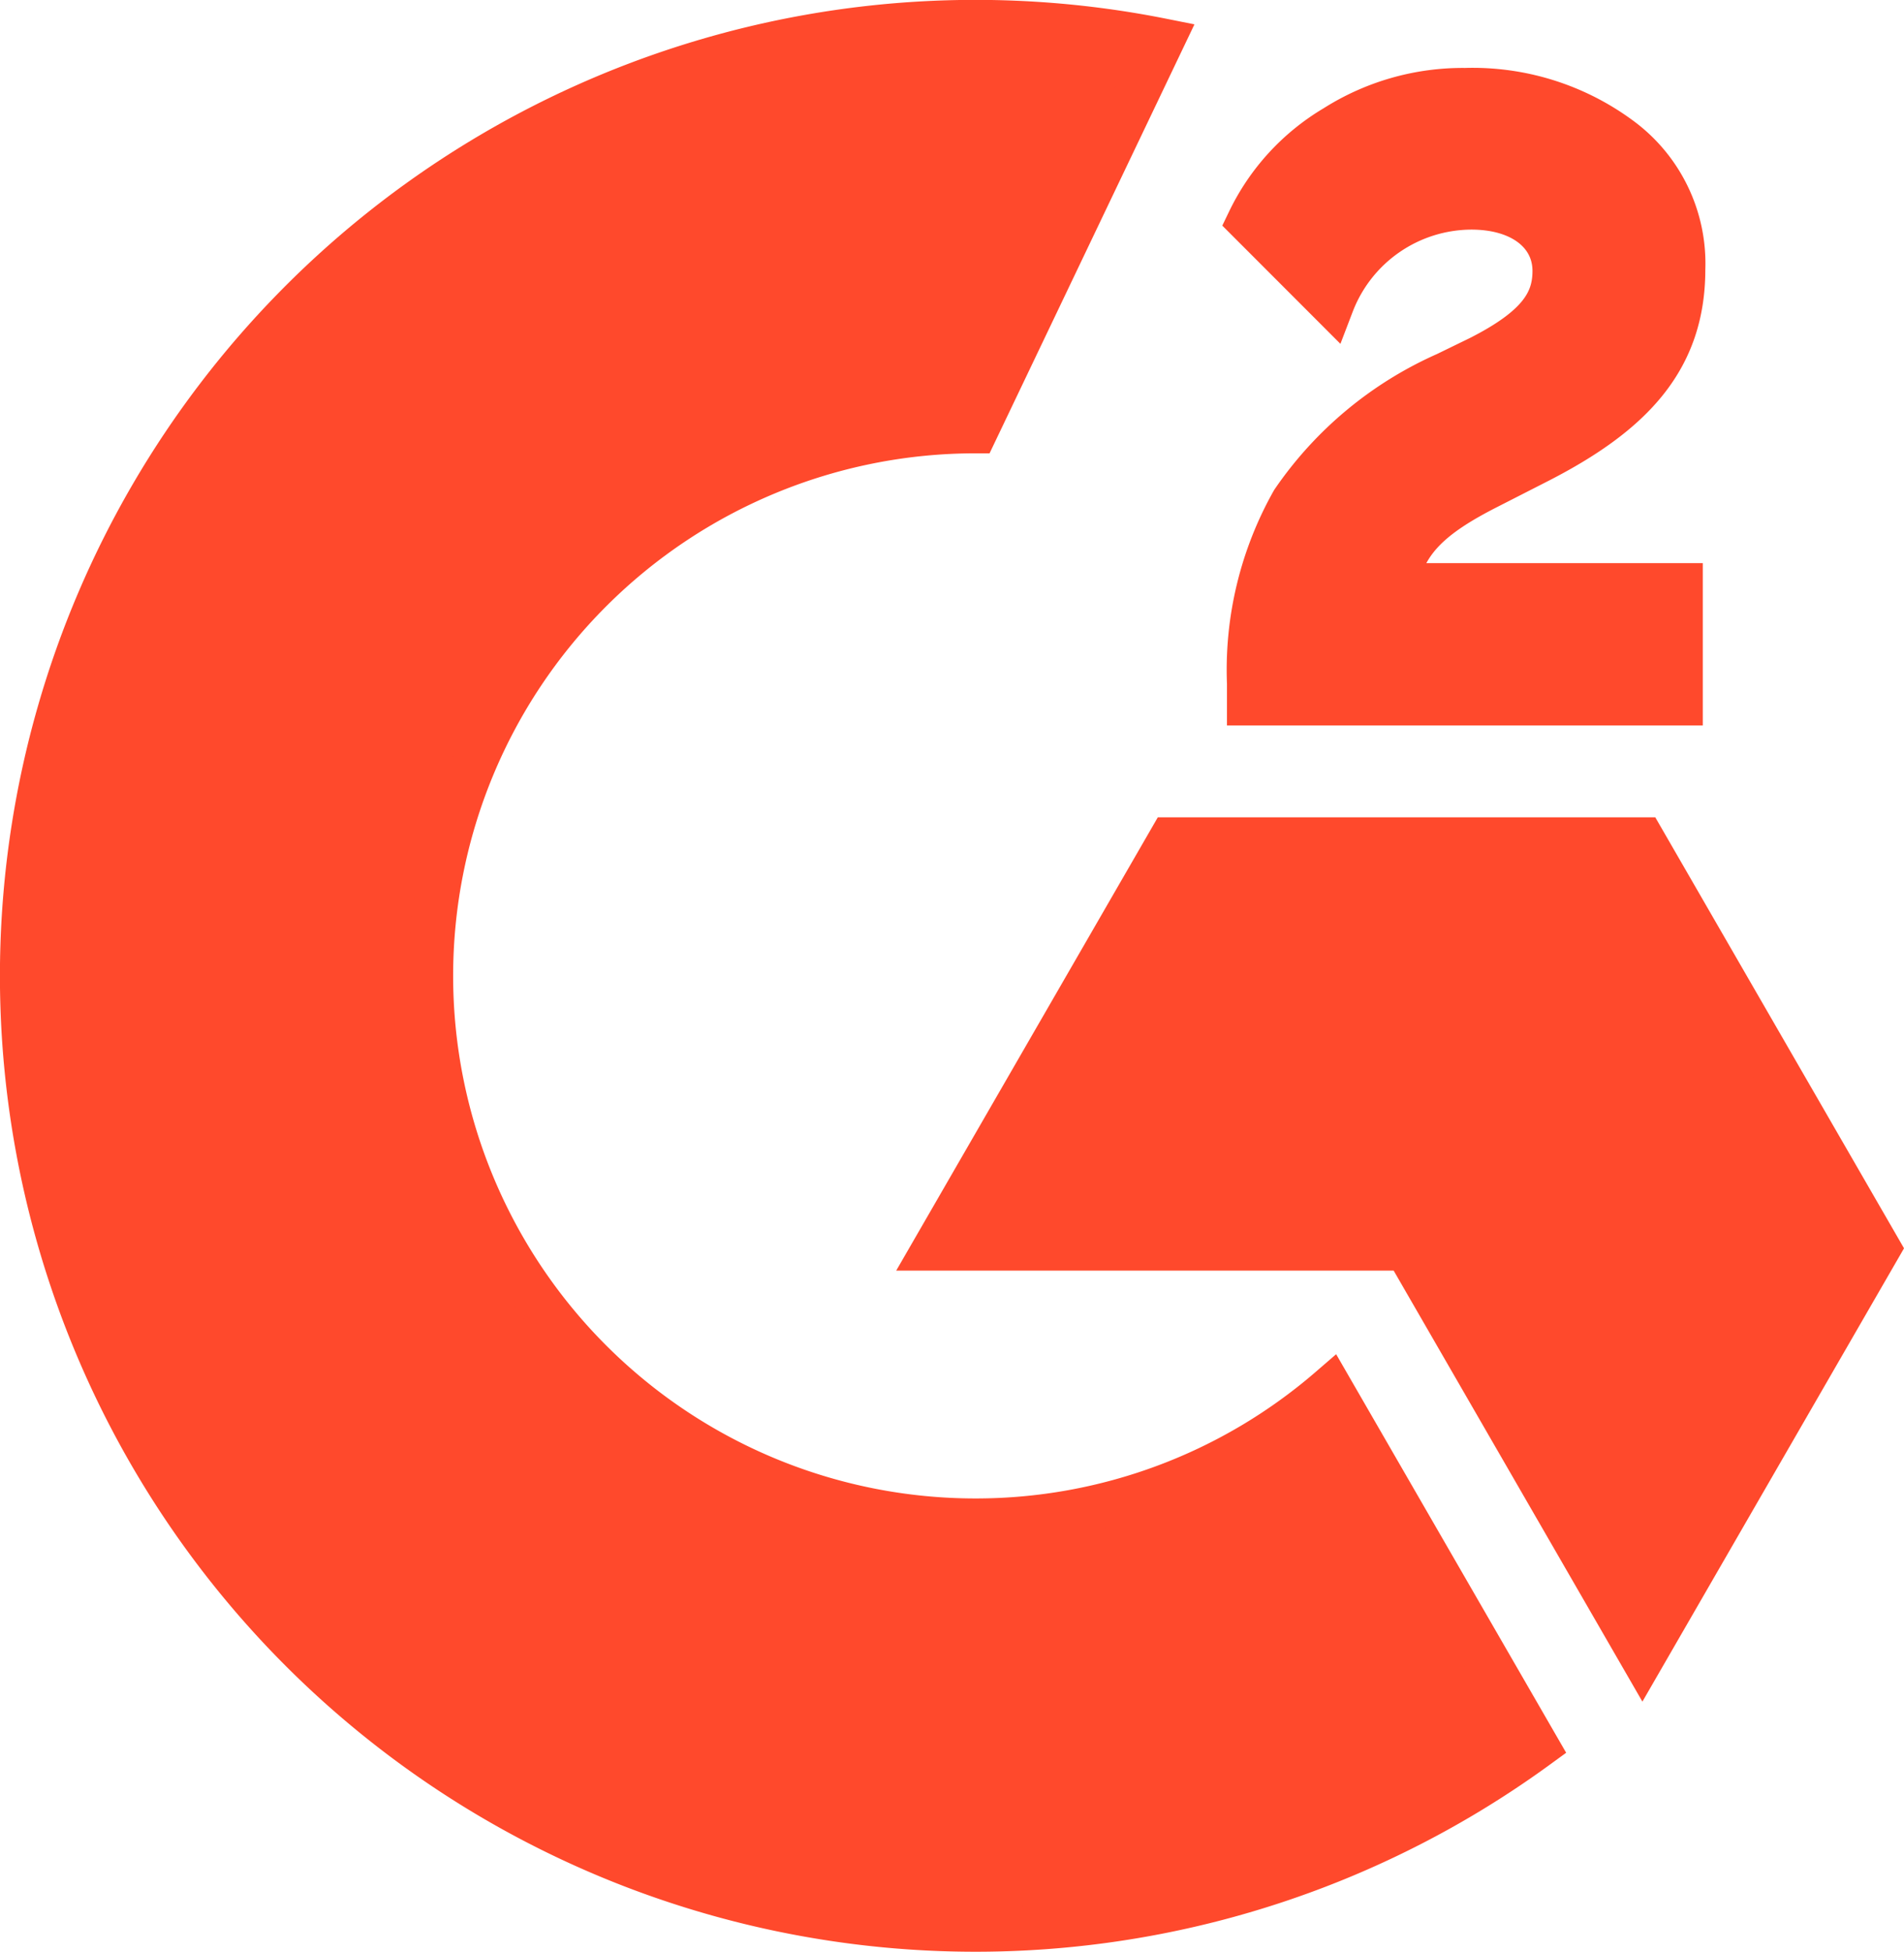 <svg xmlns="http://www.w3.org/2000/svg" width="42.665" height="43.718" viewBox="0 0 42.665 43.718"><g id="Group_117286" data-name="Group 117286" transform="translate(-9.116 -5.982)"><path id="Path_183423" data-name="Path 183423" d="M139.789,26.037h-6.383c.174-1,.791-1.562,2.044-2.2l1.176-.6c2.1-1.08,3.22-2.295,3.22-4.281a3.469,3.469,0,0,0-1.446-2.951,5.551,5.551,0,0,0-3.433-1.06,5.331,5.331,0,0,0-2.912.829,4.926,4.926,0,0,0-1.928,2.1l1.851,1.852a3.362,3.362,0,0,1,3.124-2.16c1.157,0,1.871.6,1.871,1.427,0,.695-.347,1.273-1.678,1.948l-.752.366a8.159,8.159,0,0,0-3.433,2.854,7.66,7.66,0,0,0-.983,4.069v.443h9.662V26.037Zm-.853,5.693h-10.57l-5.285,9.154h10.57l5.285,9.154,5.285-9.154Z" transform="translate(-93.017 -6.941)" fill="#ff492c" stroke="#ff492c" stroke-width="1"></path><path id="Path_183424" data-name="Path 183424" d="M30.975,40.046a12.205,12.205,0,0,1,0-24.41l4.178-8.744a21.36,21.36,0,1,0,8.4,38.211l-4.627-8.014A12.148,12.148,0,0,1,30.975,40.046Z" fill="#ff492c" stroke="#ff492c" stroke-width="1"></path></g></svg>